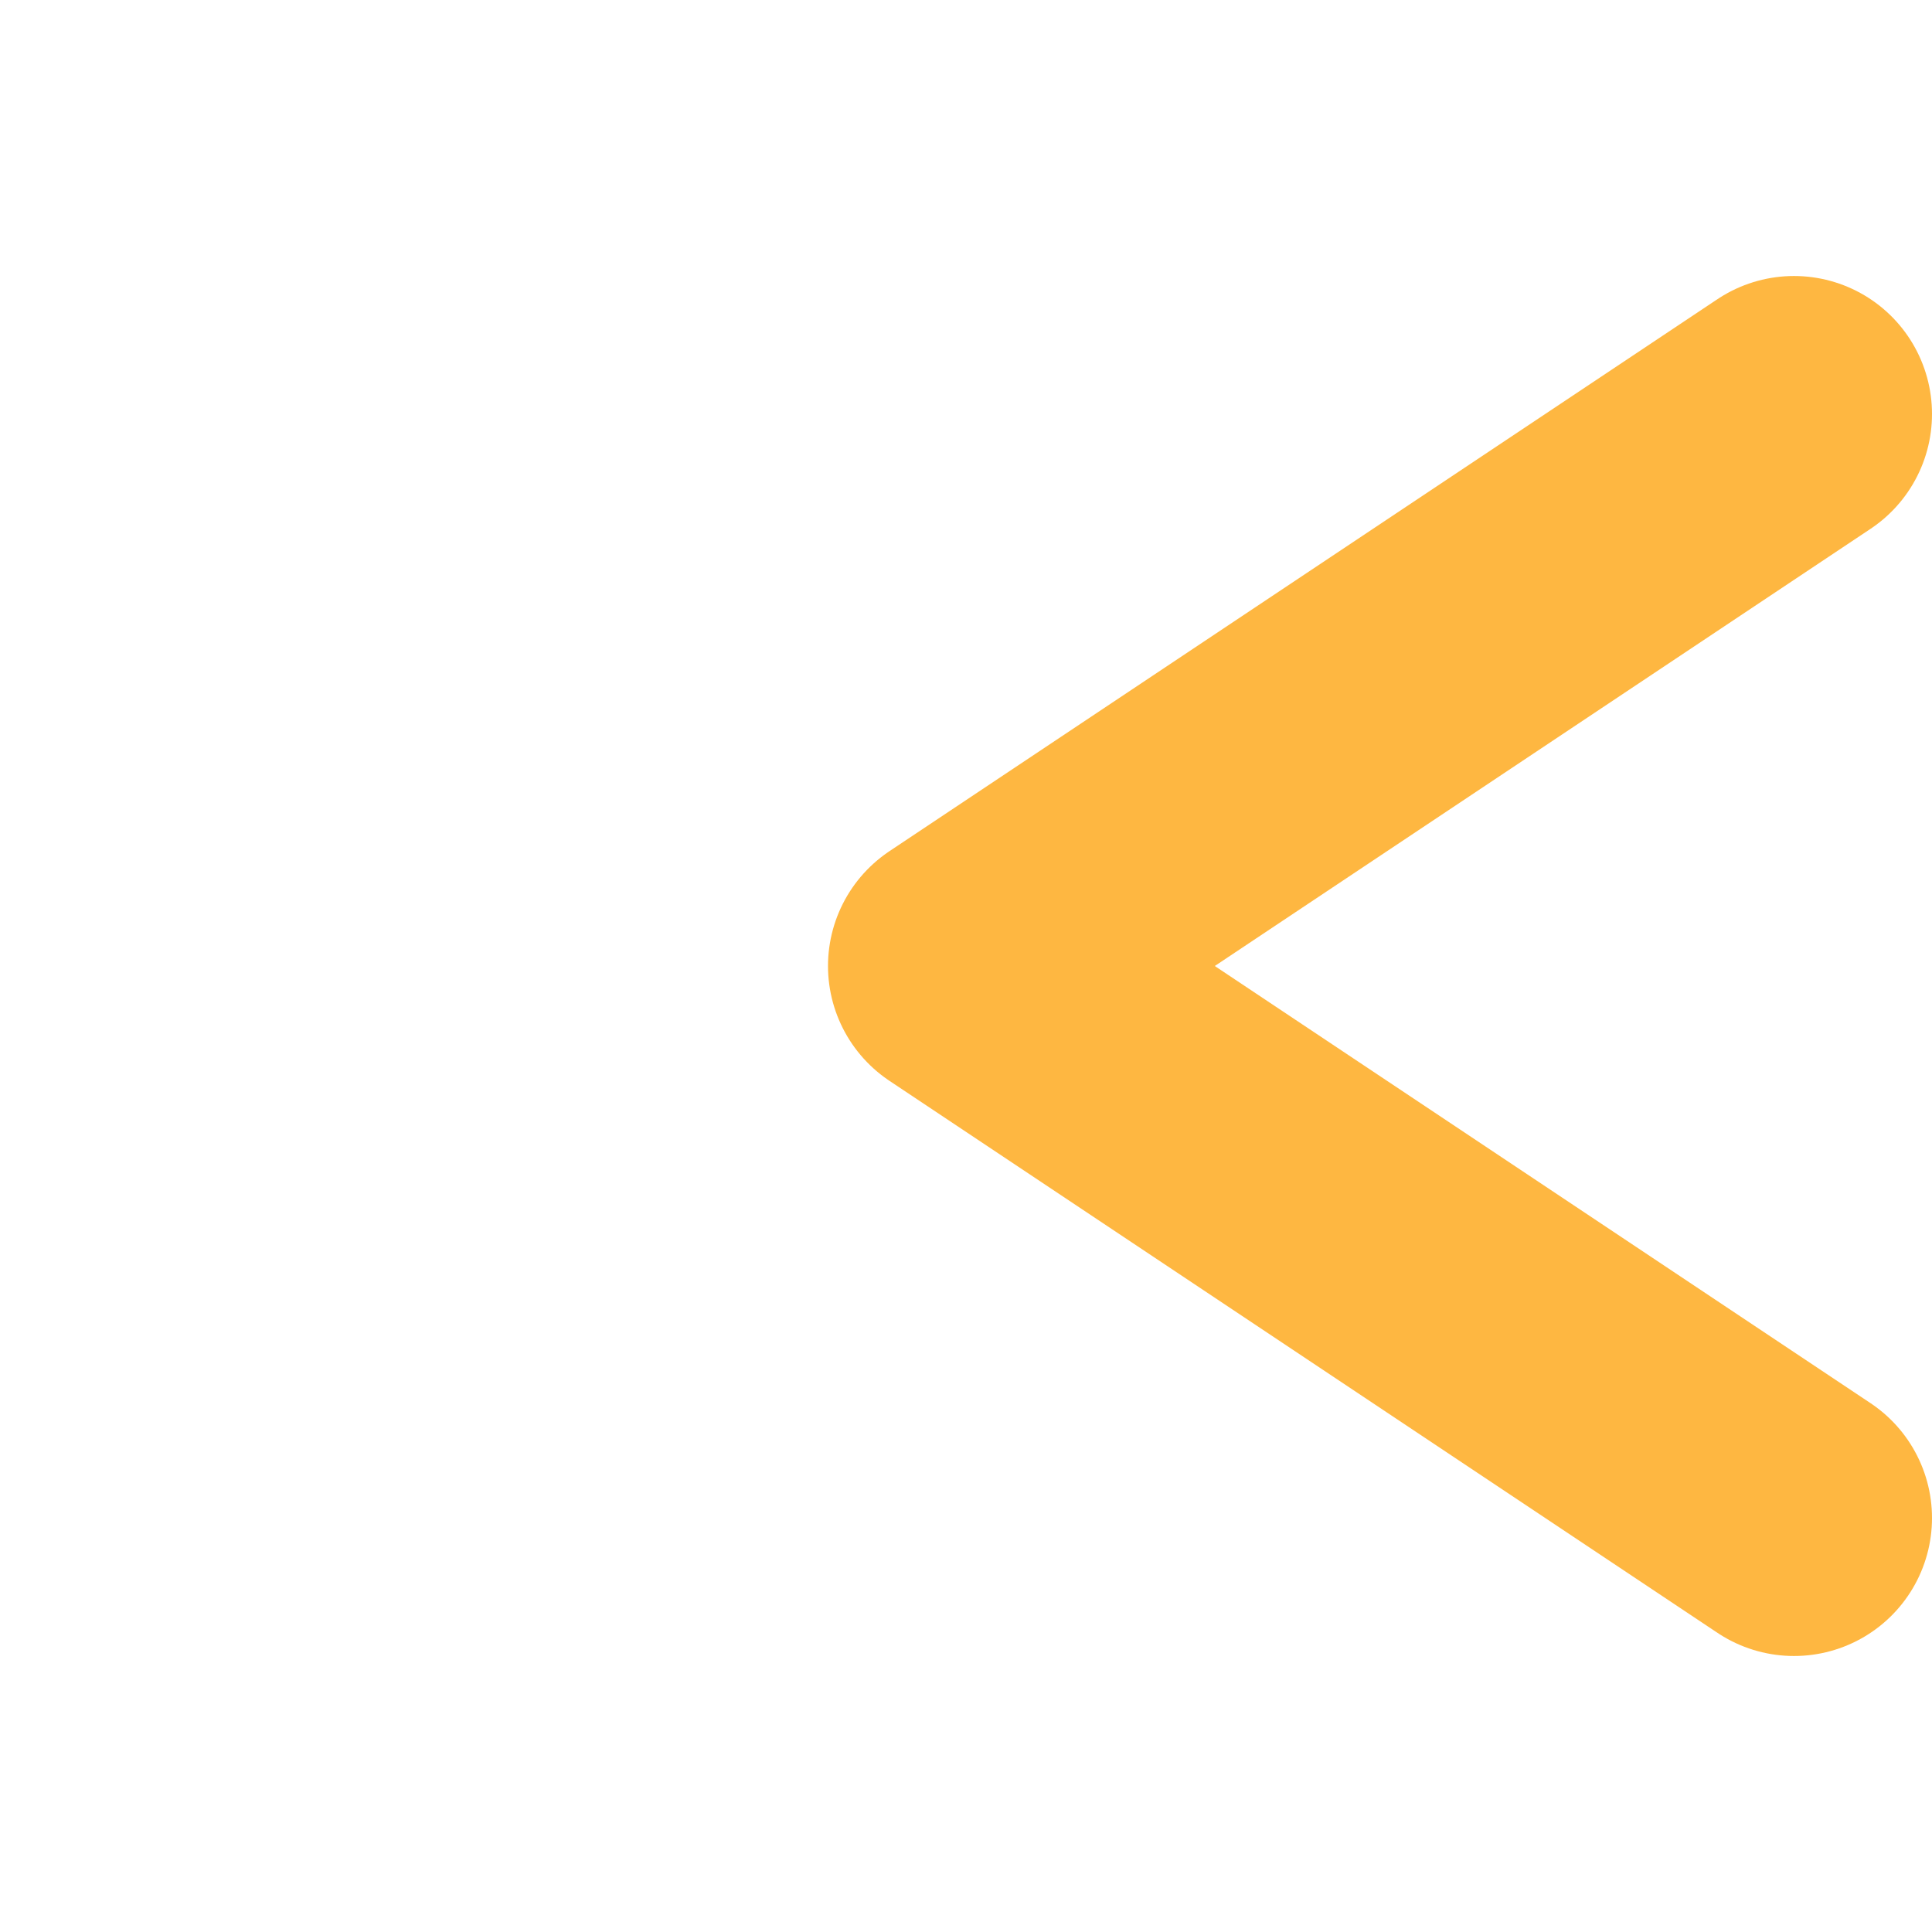 <?xml version="1.0" encoding="utf-8"?>
<!-- Generator: Adobe Illustrator 16.0.0, SVG Export Plug-In . SVG Version: 6.00 Build 0)  -->
<!DOCTYPE svg PUBLIC "-//W3C//DTD SVG 1.1//EN" "http://www.w3.org/Graphics/SVG/1.1/DTD/svg11.dtd">
<svg version="1.1" xmlns="http://www.w3.org/2000/svg" xmlns:xlink="http://www.w3.org/1999/xlink" x="0px" y="0px" width="14"
	 height="14" viewBox="-7 -7 14 14" >
<g  id="sipka-human">
	<path fill="none" stroke="#feb741" stroke-width="2" stroke-linecap="round" stroke-linejoin="round" d="M6,-4 L0,0 L6,4"/>
	
</g>
</svg>
